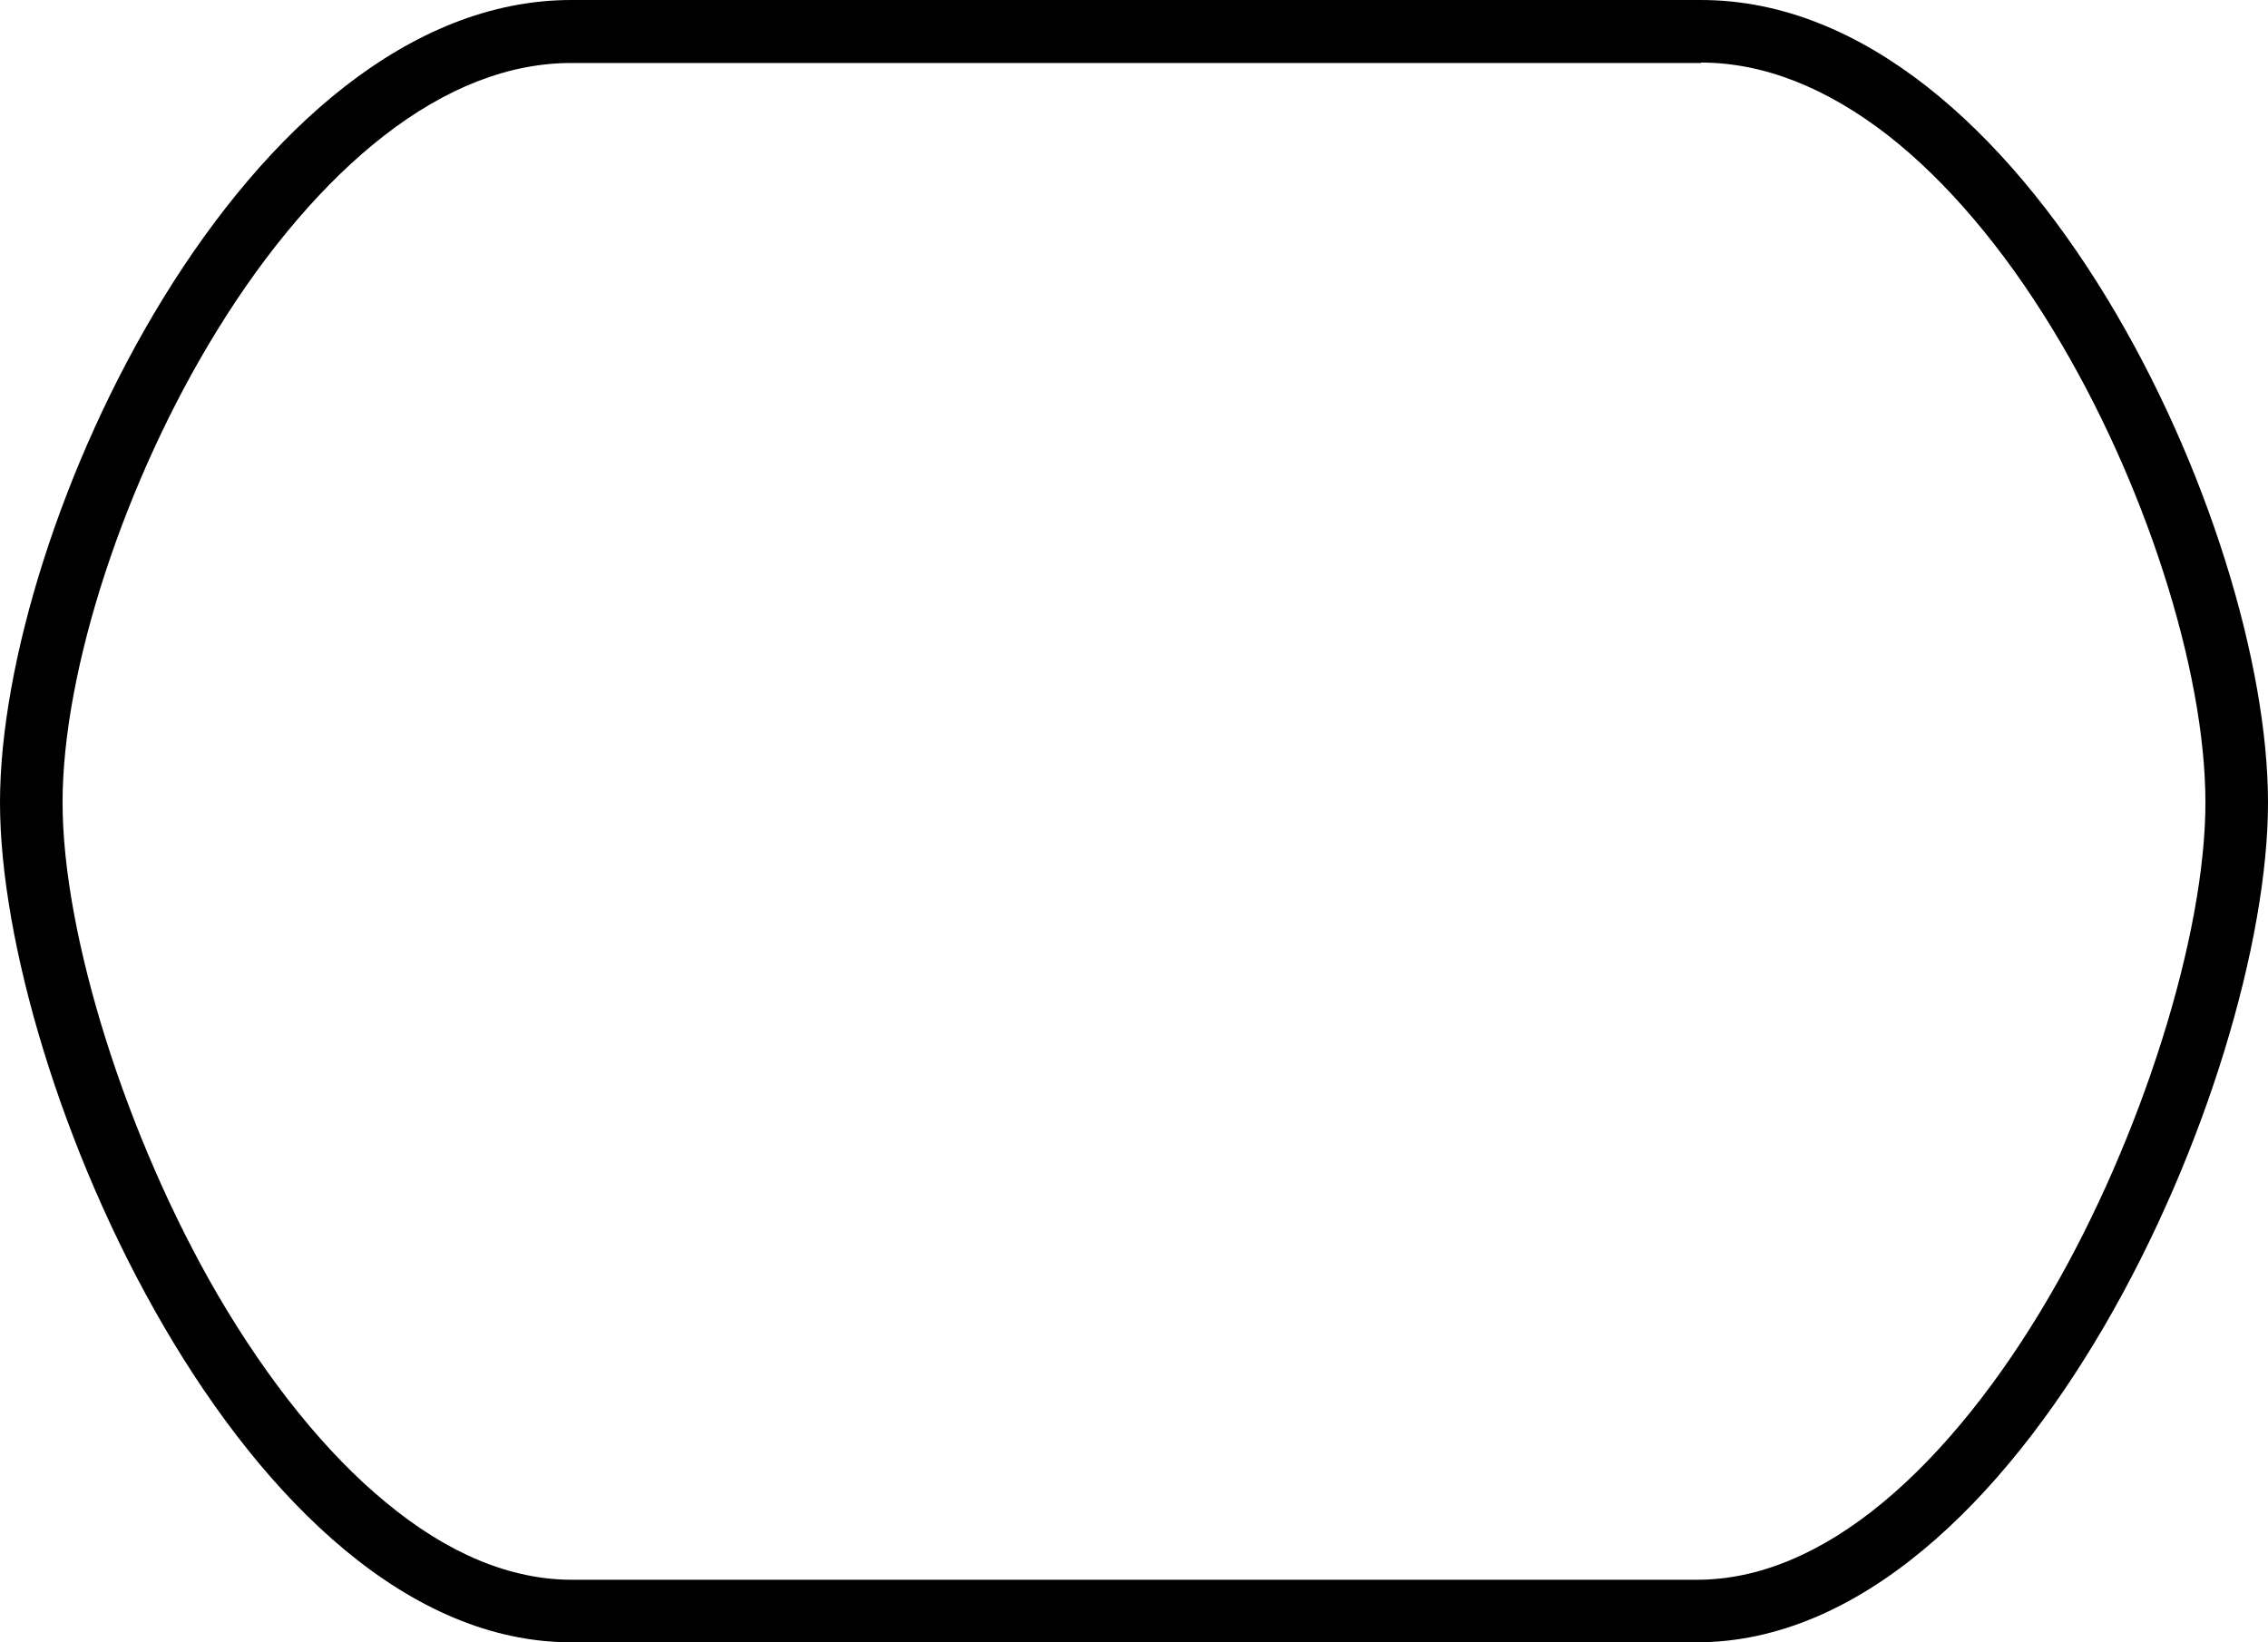 <?xml version="1.0" encoding="utf-8"?>
<!-- Generator: Adobe Illustrator 19.0.0, SVG Export Plug-In . SVG Version: 6.00 Build 0)  -->
<svg version="1.1" id="Layer_1" xmlns="http://www.w3.org/2000/svg" xmlns:xlink="http://www.w3.org/1999/xlink" x="0px" y="0px"
	 viewBox="0 0 522 378" style="enable-background:new 0 0 522 378;" xml:space="preserve">
<g>
	<path d="M391.5,14.4c14.3,0,28.8,5.7,43.1,16.8c13.4,10.5,26.5,25.9,37.9,44.7c21,34.4,35.1,78.2,35.1,108.8
		c0,30.6-14.7,77.2-35.7,113.3c-11.6,20-24.9,36.5-38.4,47.7c-14.3,11.9-28.8,17.9-42.9,17.9h-259c-14.1,0-28.6-6-42.9-17.9
		C75.1,334.5,61.8,318,50.1,298c-21-36.1-35.7-82.7-35.7-113.3c0-30.5,14.3-74.2,35.6-108.7c11.5-18.7,24.8-34.2,38.3-44.7
		c14.4-11.2,28.9-16.8,43.2-16.8H391.5 M391.5,0h-260C56.7,0,0,120.9,0,184.7C0,248.5,56.7,378,131.5,378h259
		C465.3,378,522,248.5,522,184.7C522,120.9,466.3,0,391.5,0L391.5,0z"/>
</g>
</svg>
